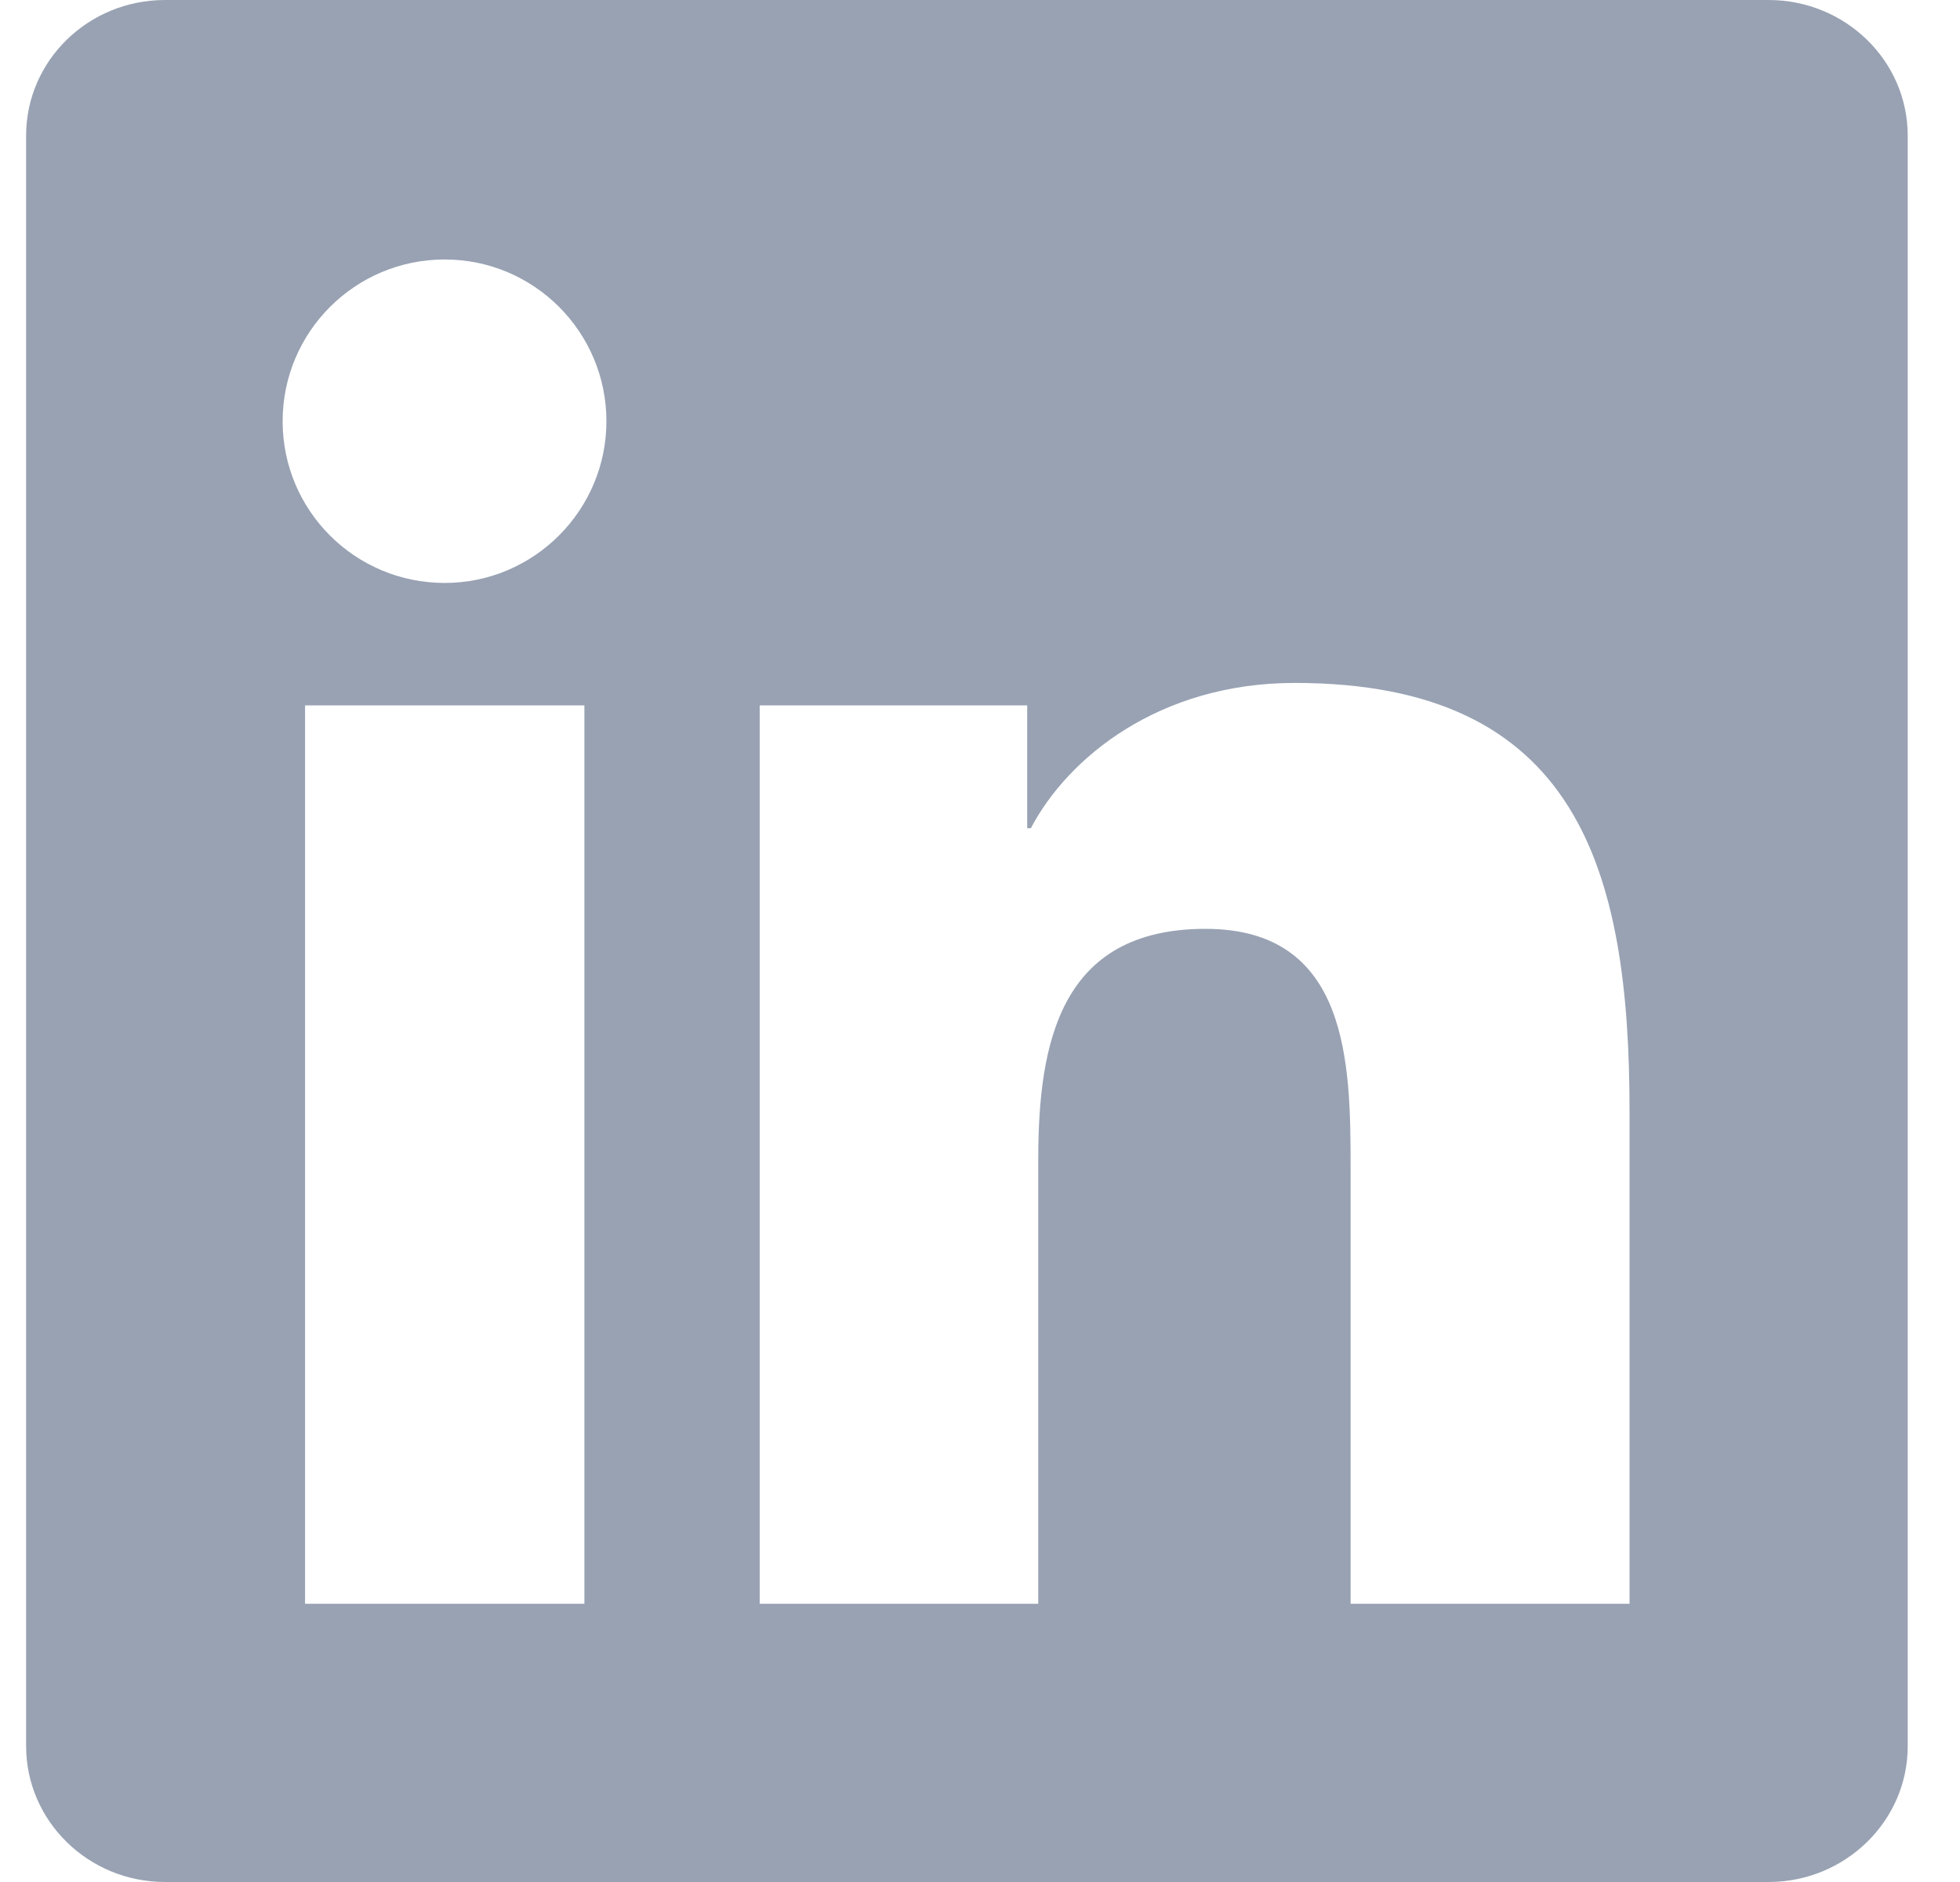 <svg width="25" height="24" viewBox="0 0 25 24" fill="none" xmlns="http://www.w3.org/2000/svg">
<g clip-path="url(#clip0_421_3158)">
<path d="M22.557 0H2.105C1.126 0 0.333 0.773 0.333 1.73V22.266C0.333 23.222 1.126 24 2.105 24H22.557C23.537 24 24.333 23.222 24.333 22.27V1.73C24.333 0.773 23.537 0 22.557 0ZM7.454 20.452H3.891V8.995H7.454V20.452ZM5.672 7.434C4.529 7.434 3.605 6.511 3.605 5.372C3.605 4.233 4.529 3.309 5.672 3.309C6.811 3.309 7.735 4.233 7.735 5.372C7.735 6.506 6.811 7.434 5.672 7.434ZM20.785 20.452H17.227V14.883C17.227 13.556 17.204 11.845 15.376 11.845C13.524 11.845 13.243 13.294 13.243 14.789V20.452H9.69V8.995H13.102V10.561H13.149C13.622 9.661 14.785 8.709 16.515 8.709C20.119 8.709 20.785 11.081 20.785 14.166V20.452Z" fill="#98A2B3"/>
</g>
<defs>
<clipPath id="clip0_421_3158">
<rect width="24" height="24" fill="white" transform="translate(0.333)"/>
</clipPath>
</defs>
</svg>

